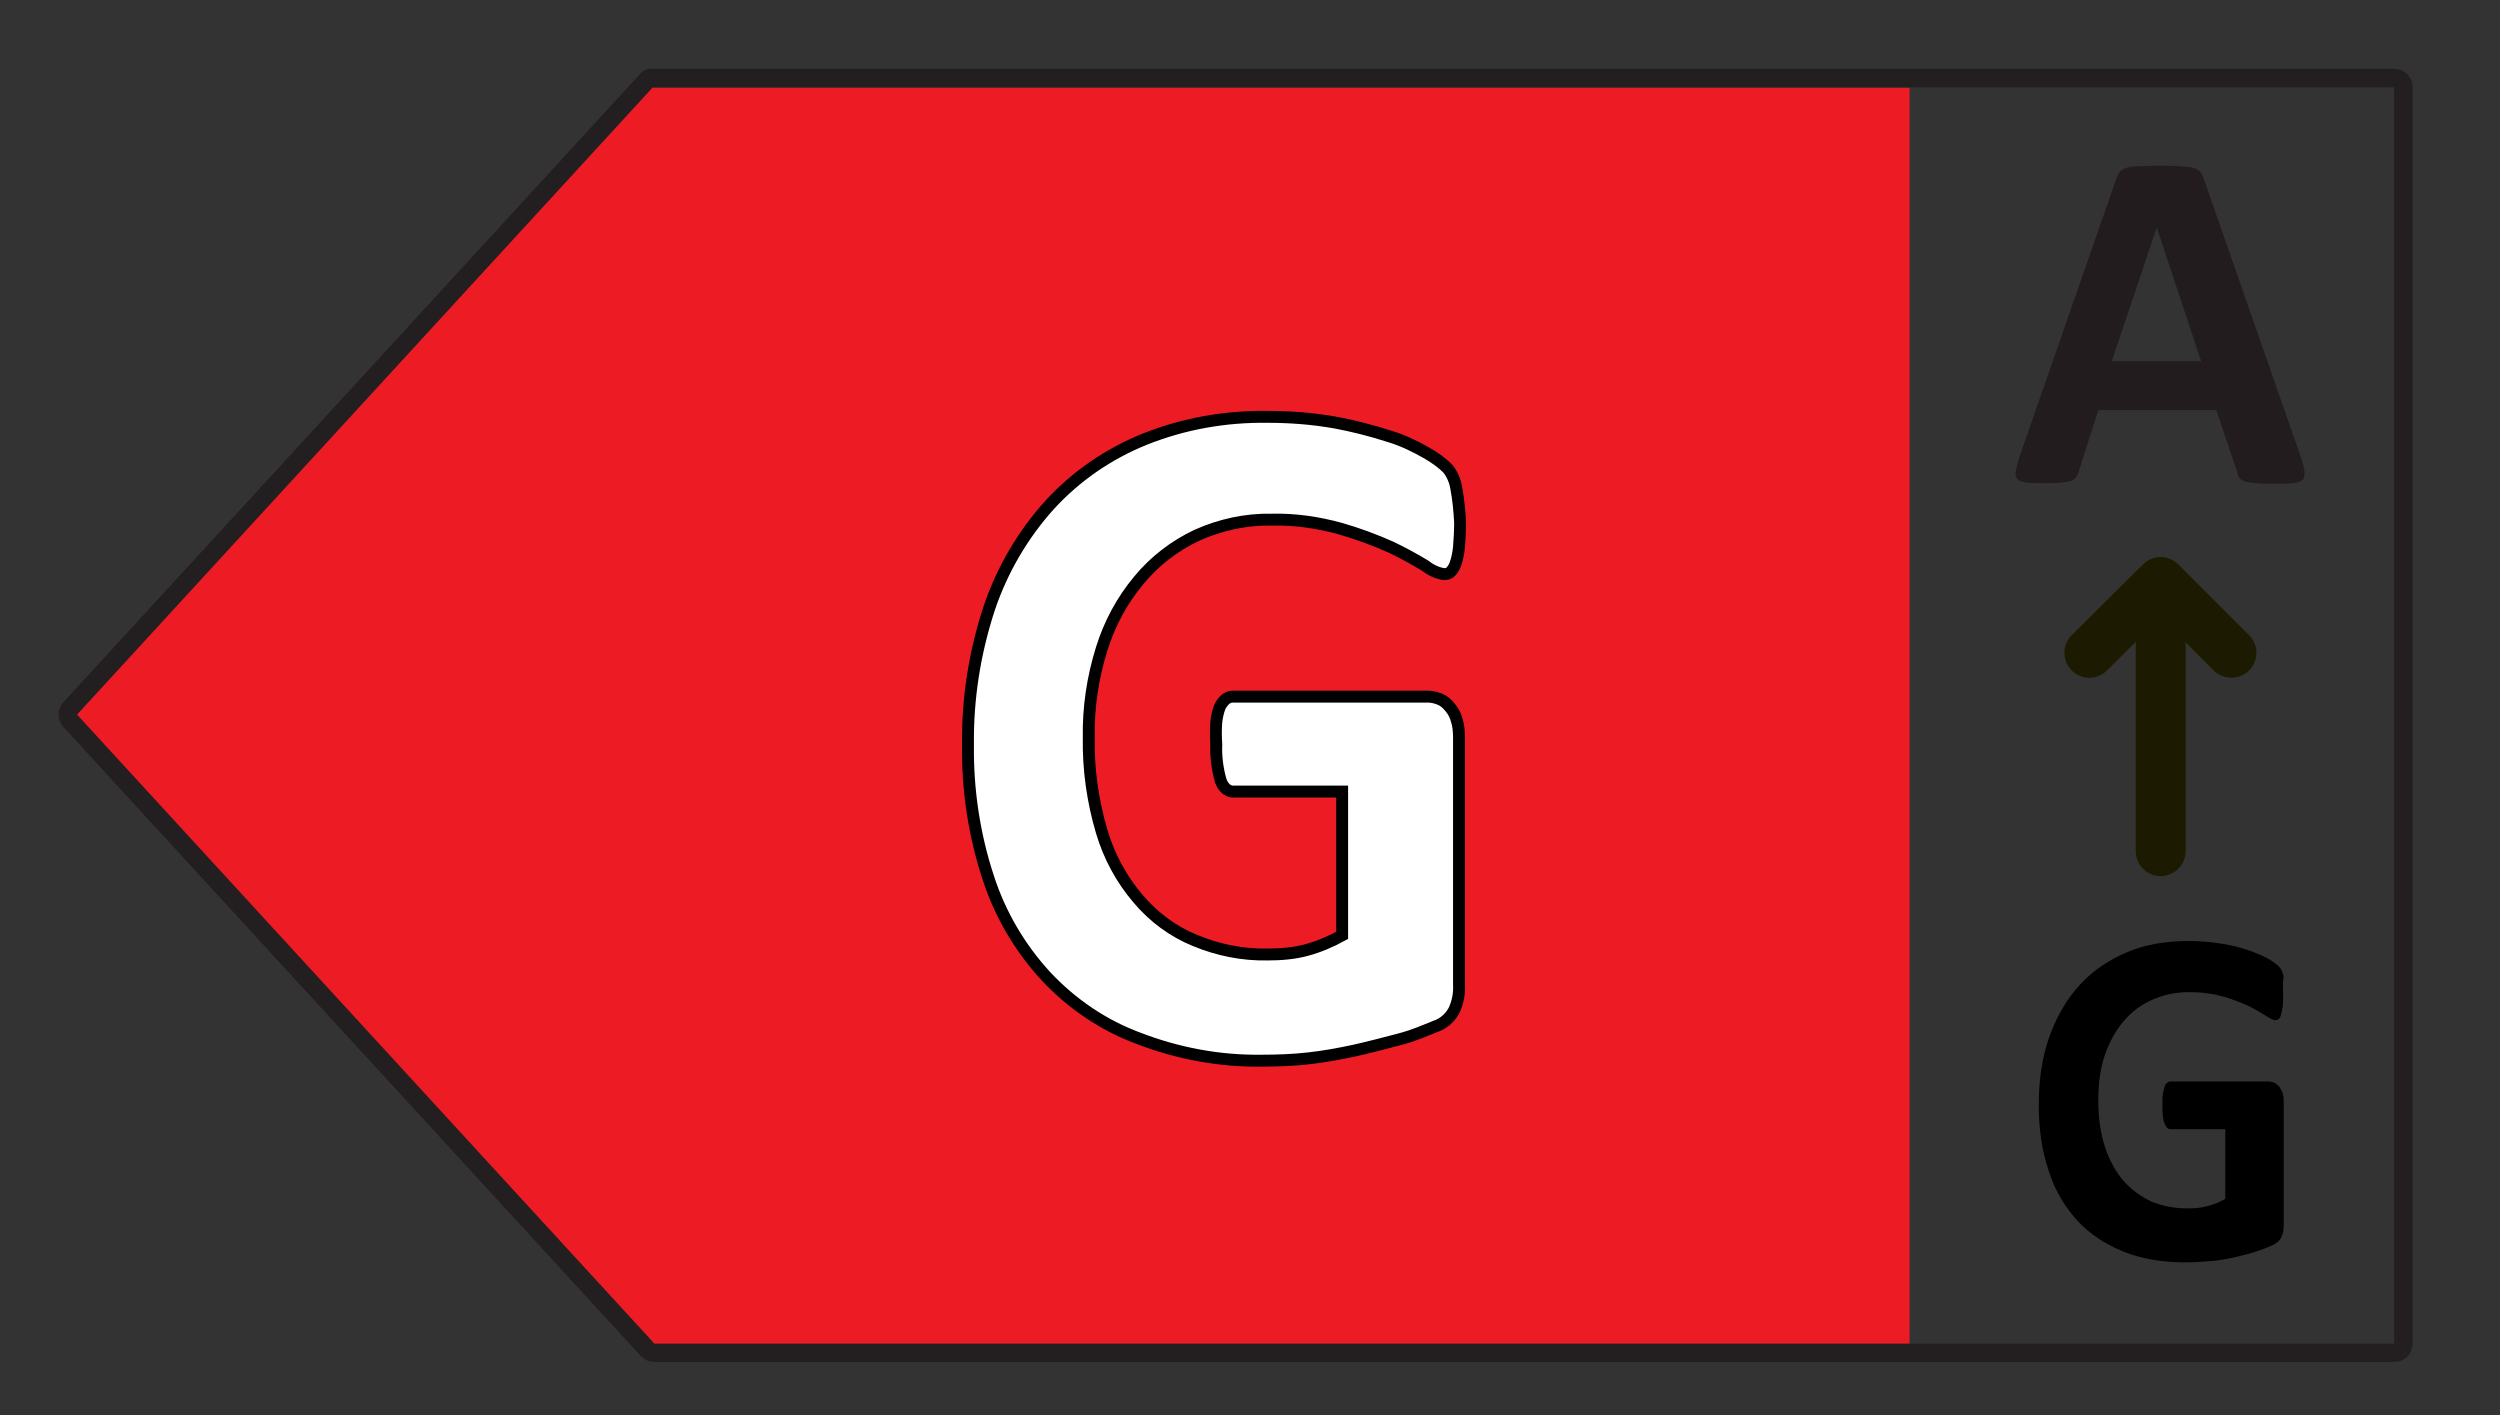 <?xml version="1.0" encoding="utf-8"?>
<!-- Generator: Adobe Illustrator 29.1.0, SVG Export Plug-In . SVG Version: 9.03 Build 55587)  -->
<svg version="1.1" id="Layer_1" xmlns="http://www.w3.org/2000/svg" xmlns:xlink="http://www.w3.org/1999/xlink" x="0px" y="0px"
	 viewBox="0 0 445 251.9" enable-background="new 0 0 445 251.9" xml:space="preserve">
<rect x="0" y="0" width="445" height="251.9" fill="#333333" stroke="none"/>
<polygon fill="#ED1C24" points="114.3,15.6 339.9,15.6 339.9,239.3 114.3,239.3 11.4,127.4 "/>
<path fill="none" stroke="#231F20" stroke-width="3.28" stroke-linejoin="round" d="M116.5,13.9h309.7c0.9,0,1.6,0.7,1.6,1.6
	c0,0,0,0,0,0v223.7c0,0.9-0.7,1.6-1.6,1.6h0H116.5c-0.5,0-0.9-0.2-1.2-0.5l-102.8-112c-0.6-0.6-0.6-1.6,0-2.2l102.8-112
	C115.6,13.9,116.1,13.8,116.5,13.9z"/>
<g enable-background="new    ">
	<path fill="#FFFFFF" d="M259.7,93.5c0,1.7-0.1,3.1-0.2,4.3c-0.1,1.2-0.3,2.1-0.6,2.9c-0.2,0.7-0.5,1.2-0.9,1.5
		c-0.3,0.3-0.8,0.4-1.2,0.4c-0.7,0-1.8-0.5-3.3-1.5c-1.5-1-3.6-2.1-6.1-3.3c-2.5-1.2-5.5-2.3-9-3.3c-3.5-1-7.6-1.5-12.2-1.5
		c-5,0-9.4,0.9-13.4,2.8c-4,1.8-7.4,4.5-10.3,7.9c-2.8,3.4-5,7.5-6.6,12.2c-1.5,4.8-2.3,10-2.3,15.7c0,6.3,0.8,11.9,2.3,16.7
		c1.6,4.8,3.7,8.8,6.5,12.1c2.8,3.2,6.2,5.7,10.1,7.3c3.9,1.7,8.3,2.5,13,2.5c2.3,0,4.6-0.3,6.9-0.9c2.3-0.6,4.4-1.4,6.3-2.6v-25.6
		h-19.4c-0.9,0-1.7-0.6-2.2-1.9c-0.5-1.3-0.8-3.5-0.8-6.5c0-1.6,0.1-2.9,0.2-4c0.1-1.1,0.3-1.9,0.6-2.6c0.3-0.7,0.6-1.1,0.9-1.5
		c0.4-0.3,0.8-0.5,1.3-0.5h34.5c0.8,0,1.6,0.2,2.3,0.5c0.7,0.3,1.2,0.8,1.7,1.4c0.5,0.6,0.9,1.4,1.1,2.3c0.3,0.9,0.4,1.9,0.4,3v44
		c0,1.7-0.3,3.2-0.8,4.5c-0.6,1.3-1.7,2.3-3.4,3c-1.7,0.7-3.8,1.5-6.4,2.3c-2.5,0.8-5.2,1.5-7.9,2c-2.7,0.6-5.5,1-8.2,1.3
		c-2.8,0.3-5.5,0.4-8.3,0.4c-8.2,0-15.5-1.3-21.9-3.8c-6.5-2.5-11.9-6.2-16.4-11c-4.5-4.8-7.9-10.7-10.3-17.6s-3.6-14.8-3.6-23.5
		c0-9,1.3-17.2,3.8-24.4c2.5-7.2,6.1-13.3,10.7-18.3c4.6-5,10.2-8.9,16.8-11.6c6.6-2.7,13.9-4,21.9-4c4.4,0,8.5,0.3,12.1,1
		c3.6,0.7,6.8,1.5,9.5,2.4c2.7,0.9,5,1.9,6.8,3c1.8,1.1,3,2,3.8,2.8c0.7,0.8,1.2,1.9,1.5,3.4C259.5,88.5,259.7,90.6,259.7,93.5z"/>
</g>
<path fill="none" stroke="#000000" stroke-width="2.12" stroke-miterlimit="10" d="M259.2,86.8c-0.2-1.2-0.7-2.4-1.5-3.4
	c-1.1-1.1-2.4-2-3.8-2.8c-2.1-1.2-4.4-2.3-6.8-3c-3.1-1-6.3-1.8-9.5-2.4c-4-0.7-8-1-12-1c-7.5-0.1-14.9,1.2-21.9,4
	c-6.4,2.6-12.1,6.5-16.8,11.6c-4.8,5.3-8.5,11.6-10.8,18.4c-2.6,7.9-3.9,16.1-3.8,24.4c-0.1,8,1.1,16,3.6,23.6
	c2.1,6.5,5.6,12.5,10.3,17.6c4.6,4.9,10.2,8.7,16.4,11c7,2.7,14.4,4.1,21.9,4c2.8,0,5.6-0.1,8.3-0.4c2.8-0.3,5.5-0.8,8.3-1.4
	c2.7-0.6,5.3-1.3,8-2s4.6-1.6,6.4-2.3c1.5-0.5,2.7-1.6,3.4-3c0.6-1.4,0.9-2.9,0.8-4.5v-44c0-1-0.1-2.1-0.4-3
	c-0.2-0.8-0.6-1.6-1.2-2.3c-0.5-0.6-1-1.1-1.7-1.4c-0.7-0.3-1.5-0.5-2.2-0.5h-34.8c-0.5,0-0.9,0.2-1.3,0.5c-0.4,0.4-0.8,0.9-1,1.4
	c-0.3,0.8-0.5,1.7-0.6,2.6c-0.1,1.3-0.1,2.7,0,4c-0.1,2.2,0.2,4.4,0.8,6.5c0.5,1.3,1.3,1.9,2.2,1.9h19.4v25.6c-2,1.1-4.1,2-6.3,2.6
	c-2.2,0.6-4.6,0.8-6.9,0.8c-4.5,0.1-8.9-0.8-13-2.5c-3.9-1.6-7.3-4.1-10.1-7.4c-3-3.5-5.2-7.6-6.5-12c-1.6-5.4-2.4-11.1-2.3-16.7
	c-0.1-5.3,0.7-10.7,2.3-15.8c1.4-4.5,3.6-8.6,6.6-12.2c2.8-3.4,6.3-6.1,10.3-8c4.2-1.9,8.8-2.9,13.4-2.8c4.1-0.1,8.2,0.5,12.2,1.6
	c3.1,0.9,6.1,2,9,3.3c2.1,1,4.1,2.1,6.1,3.3c1,0.8,2.1,1.3,3.3,1.5c0.5,0,0.9-0.1,1.2-0.4c0.4-0.4,0.7-0.9,0.9-1.5
	c0.3-0.9,0.5-1.9,0.6-2.9c0.1-1.4,0.2-2.9,0.2-4.3C259.8,91,259.6,88.9,259.2,86.8z"/>
<g enable-background="new    ">
	<path fill="#231C1E" d="M409.6,81.5c0.3,1,0.6,1.9,0.6,2.5s0,1.1-0.3,1.4c-0.3,0.3-0.9,0.5-1.7,0.6c-0.8,0.1-1.9,0.1-3.3,0.1
		c-1.5,0-2.6,0-3.4-0.1s-1.5-0.1-1.9-0.3s-0.7-0.3-0.9-0.5c-0.2-0.2-0.3-0.5-0.4-0.9L394.5,73h-21l-3.5,11c-0.1,0.4-0.3,0.7-0.5,1
		c-0.2,0.3-0.5,0.5-0.9,0.6s-1,0.3-1.8,0.3c-0.8,0.1-1.8,0.1-3,0.1c-1.3,0-2.4,0-3.1-0.1c-0.8-0.1-1.3-0.3-1.6-0.6
		c-0.3-0.3-0.4-0.8-0.3-1.4c0.1-0.6,0.3-1.4,0.6-2.4l17.3-49.7c0.2-0.5,0.4-0.9,0.6-1.2c0.2-0.3,0.6-0.5,1.1-0.7
		c0.5-0.2,1.2-0.3,2.1-0.3c0.9,0,2.1-0.1,3.5-0.1c1.7,0,3.1,0,4.1,0.1s1.8,0.1,2.4,0.3c0.6,0.2,1,0.4,1.2,0.7
		c0.2,0.3,0.5,0.8,0.6,1.3L409.6,81.5z M383.9,40.5L383.9,40.5l-8,23.8h15.9L383.9,40.5z"/>
</g>
<line fill="none" stroke="#1C1A00" stroke-width="8.88" stroke-linecap="round" stroke-linejoin="round" x1="384.6" y1="151.5" x2="384.6" y2="103.8"/>
<polyline fill="none" stroke="#1C1A00" stroke-width="8.88" stroke-linecap="round" stroke-linejoin="round" points="397.2,116.2 
	384.6,103.6 371.9,116.2 "/>
<g enable-background="new    ">
	<path d="M406.4,177.2c0,0.8,0,1.5-0.1,2.1s-0.2,1.1-0.3,1.4c-0.1,0.4-0.3,0.6-0.4,0.7c-0.2,0.1-0.4,0.2-0.6,0.2
		c-0.3,0-0.9-0.3-1.7-0.8c-0.8-0.5-1.8-1.1-3-1.7c-1.3-0.6-2.8-1.2-4.5-1.7c-1.8-0.5-3.8-0.8-6.1-0.8c-2.5,0-4.7,0.5-6.7,1.4
		c-2,0.9-3.7,2.2-5.1,3.9c-1.4,1.7-2.5,3.7-3.3,6.1c-0.8,2.4-1.1,5-1.1,7.9c0,3.2,0.4,5.9,1.2,8.3s1.9,4.4,3.3,6
		c1.4,1.6,3.1,2.8,5,3.7c2,0.8,4.1,1.2,6.5,1.2c1.2,0,2.3-0.1,3.4-0.4c1.1-0.3,2.2-0.7,3.2-1.3V201h-9.7c-0.5,0-0.8-0.3-1.1-1
		c-0.3-0.6-0.4-1.7-0.4-3.3c0-0.8,0-1.5,0.1-2c0.1-0.5,0.2-1,0.3-1.3c0.1-0.3,0.3-0.6,0.5-0.7c0.2-0.2,0.4-0.2,0.6-0.2h17.3
		c0.4,0,0.8,0.1,1.1,0.2c0.3,0.2,0.6,0.4,0.9,0.7c0.2,0.3,0.4,0.7,0.6,1.1c0.1,0.4,0.2,0.9,0.2,1.5v22c0,0.9-0.1,1.6-0.4,2.2
		c-0.3,0.6-0.8,1.1-1.7,1.5c-0.9,0.4-1.9,0.8-3.2,1.2c-1.3,0.4-2.6,0.7-3.9,1c-1.4,0.3-2.7,0.5-4.1,0.6c-1.4,0.1-2.8,0.2-4.2,0.2
		c-4.1,0-7.7-0.6-11-1.9c-3.2-1.3-6-3.1-8.2-5.5c-2.2-2.4-4-5.3-5.1-8.8c-1.2-3.5-1.8-7.4-1.8-11.8c0-4.5,0.6-8.6,1.9-12.2
		c1.3-3.6,3.1-6.7,5.4-9.2c2.3-2.5,5.1-4.4,8.4-5.8s6.9-2,11-2c2.2,0,4.2,0.2,6,0.5s3.4,0.7,4.8,1.2s2.5,1,3.4,1.5
		c0.9,0.5,1.5,1,1.9,1.4c0.4,0.4,0.6,1,0.8,1.7C406.3,174.7,406.4,175.8,406.4,177.2z"/>
</g>
</svg>
